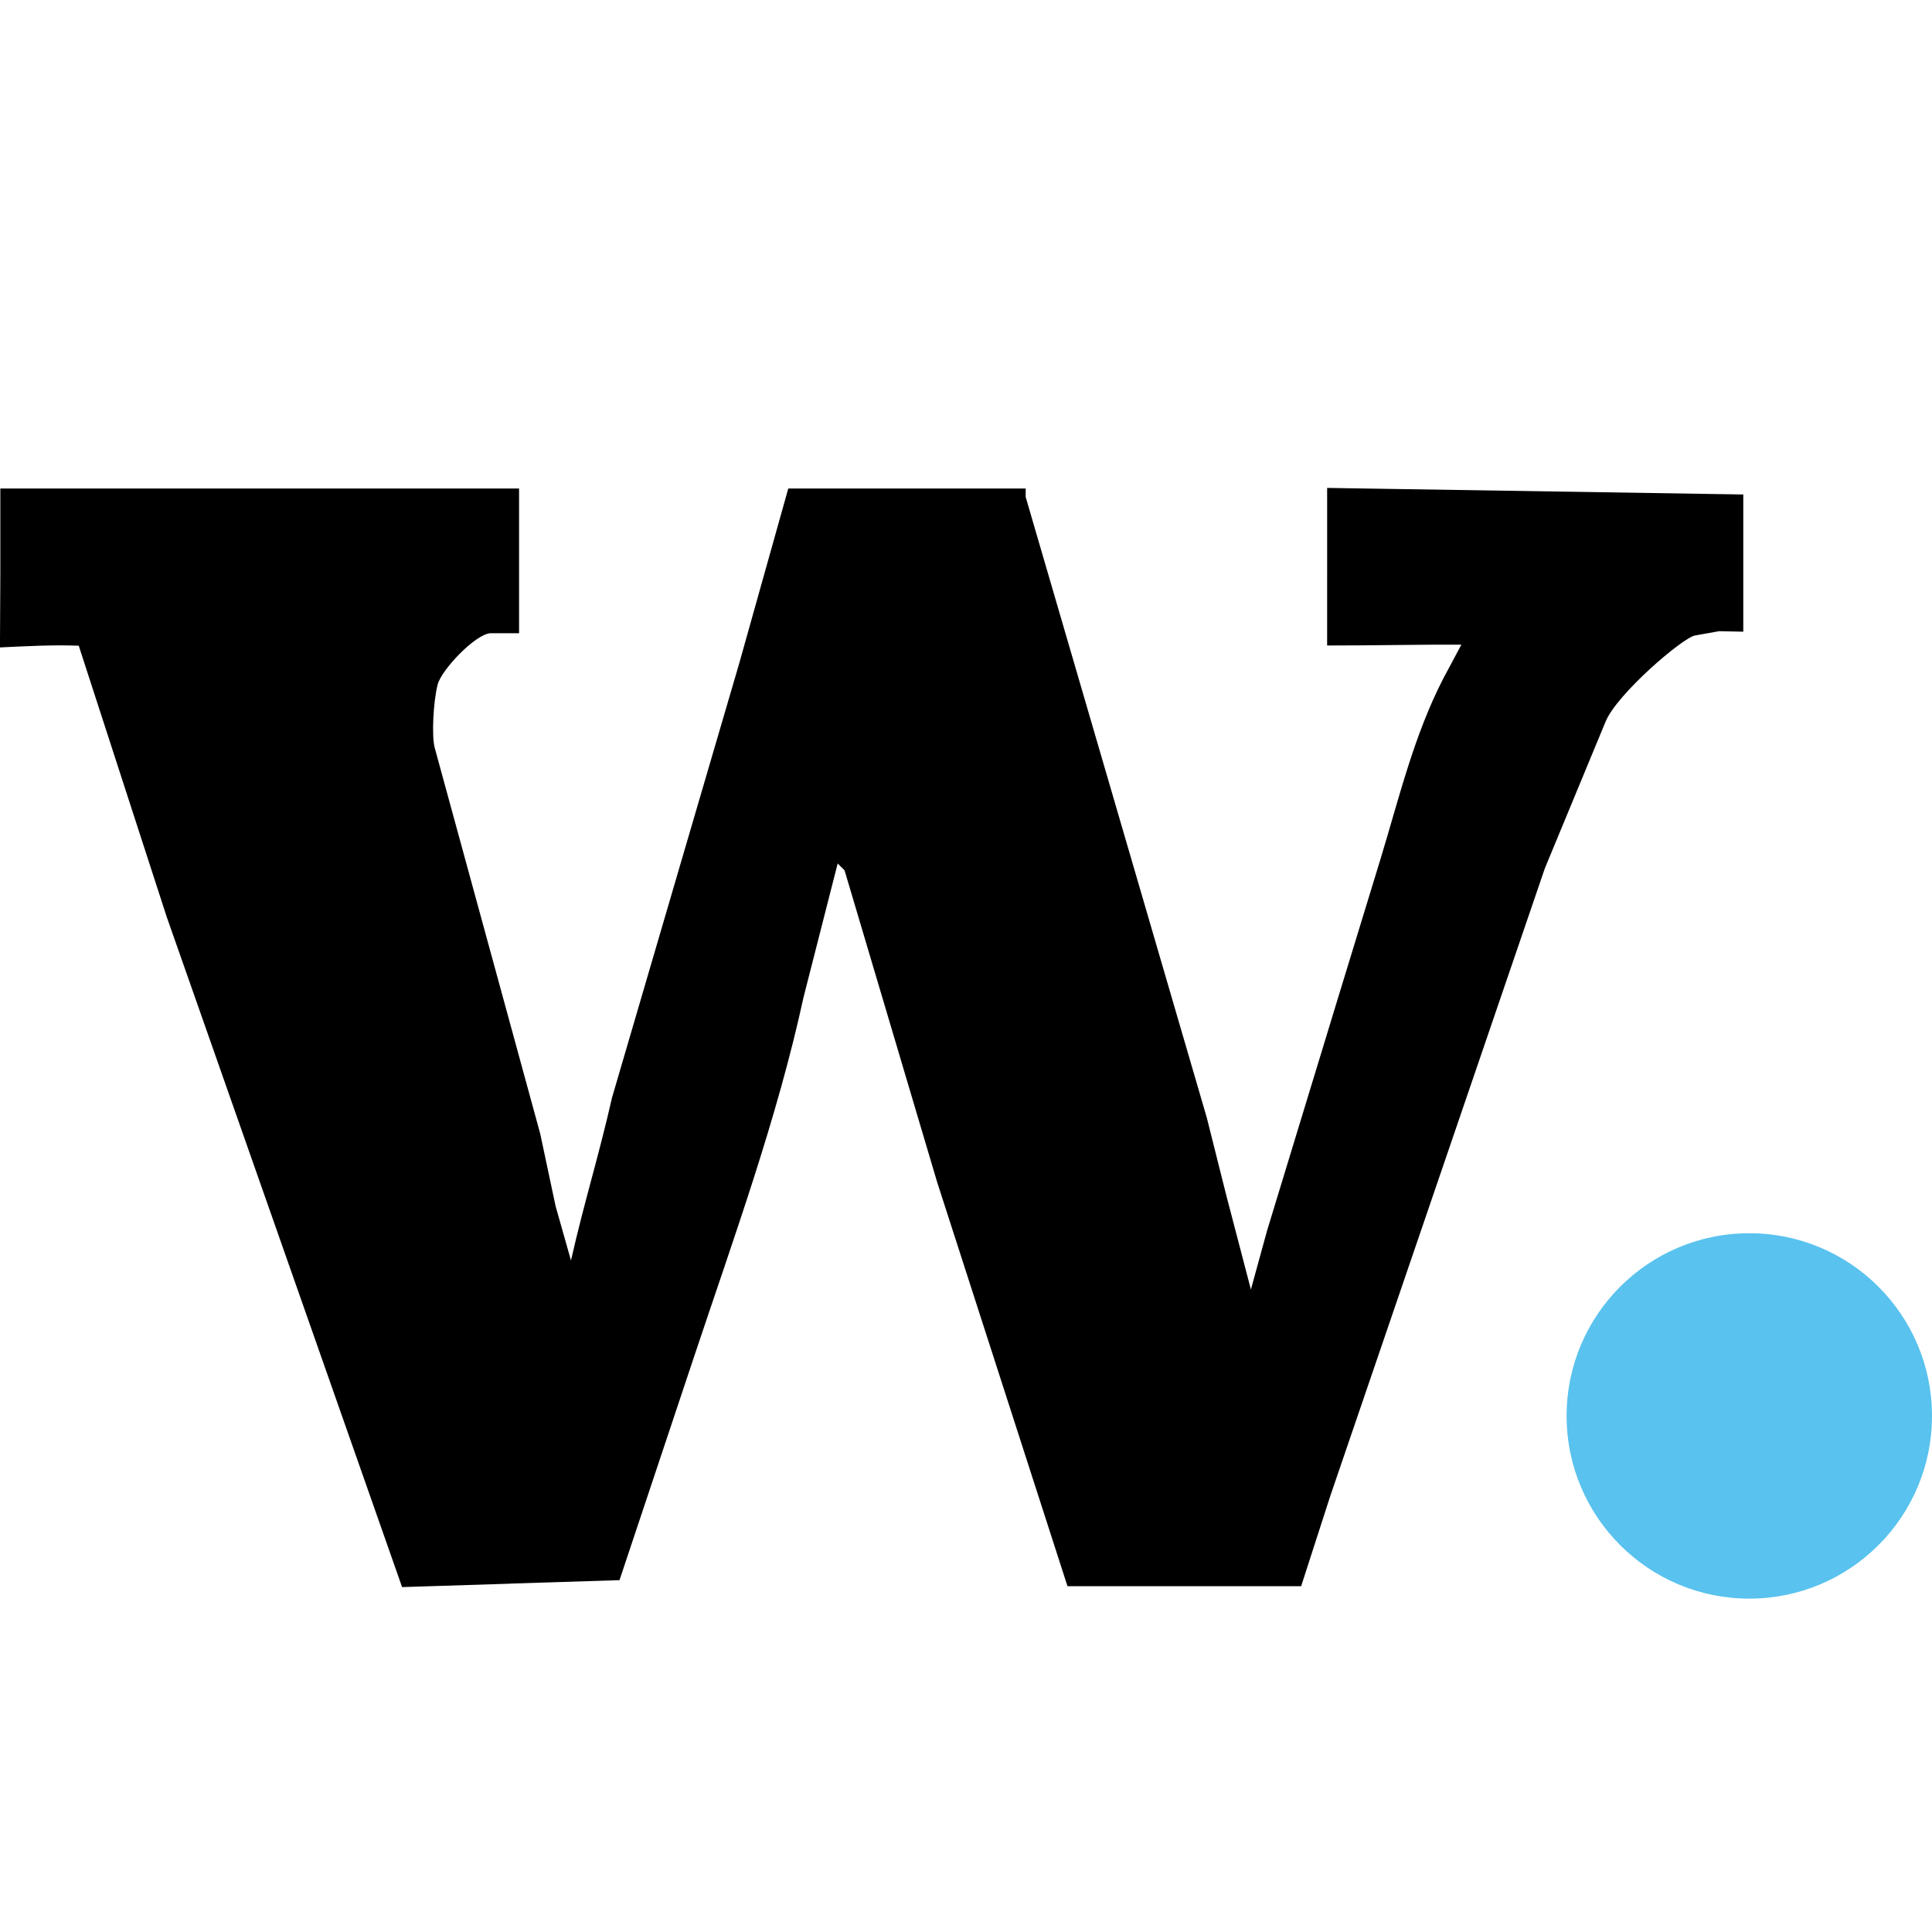 <?xml version="1.0" encoding="UTF-8" standalone="no"?>
<!-- Created with Inkscape (http://www.inkscape.org/) -->

<svg
   width="200"
   height="200"
   viewBox="0 0 52.917 52.917"
   version="1.1"
   id="svg14536"
   xml:space="preserve"
   inkscape:version="1.2.2 (b0a8486541, 2022-12-01)"
   sodipodi:docname="writeas.svg"
   xmlns:inkscape="http://www.inkscape.org/namespaces/inkscape"
   xmlns:sodipodi="http://sodipodi.sourceforge.net/DTD/sodipodi-0.dtd"
   xmlns="http://www.w3.org/2000/svg"
   xmlns:svg="http://www.w3.org/2000/svg"><sodipodi:namedview
     id="namedview14538"
     pagecolor="#ffffff"
     bordercolor="#000000"
     borderopacity="0.25"
     inkscape:showpageshadow="2"
     inkscape:pageopacity="0.0"
     inkscape:pagecheckerboard="0"
     inkscape:deskcolor="#d1d1d1"
     inkscape:document-units="mm"
     showgrid="false"
     inkscape:zoom="1.829812"
     inkscape:cx="-40.987817"
     inkscape:cy="10.930085"
     inkscape:window-width="2560"
     inkscape:window-height="1371"
     inkscape:window-x="0"
     inkscape:window-y="0"
     inkscape:window-maximized="1"
     inkscape:current-layer="layer1" /><defs
     id="defs14533" /><g
     inkscape:label="Ebene 1"
     inkscape:groupmode="layer"
     id="layer1"
     transform="translate(-78.523,-170.075)"><path
       style="fill:#000000;fill-opacity:1;stroke:none;stroke-width:0.143;stroke-dasharray:none;stroke-opacity:0.385"
       d="m 92.515,213.451 -2.979,0.094 -3.224,-9.18 -3.224,-9.18 -1.204,-3.712 -1.204,-3.712 c -0.717,-0.029 -1.525,0.017 -2.158,0.047 l 0.01,-2.003 v -2.35 h 7.104 7.104 v 1.982 1.982 h -0.789 c -0.419,0.034 -1.333,1 -1.439,1.399 -0.12,0.453 -0.171,1.413 -0.082,1.74 l 1.445,5.286 1.445,5.286 0.421,1.982 0.421,1.487 c 0.375,-1.652 0.749,-2.808 1.124,-4.46 l 1.742,-5.947 1.742,-5.947 0.672,-2.395 0.672,-2.395 h 3.251 3.251 v 0.116 0.116 l 2.48,8.499 2.48,8.499 0.533,2.123 0.676,2.586 0.445,-1.619 0.957,-3.139 0.957,-3.139 1.201,-3.927 c 0.509,-1.676 0.912,-3.367 1.716,-4.923 l 0.489,-0.915 c -0.993,-0.006 -2.539,0.025 -3.677,0.023 l 3.4e-4,-2.019 v -2.297 l 5.699,0.09 5.699,0.09 v 1.813 1.945 l -0.661,-0.014 -0.661,0.118 c -0.34,0.061 -2.134,1.598 -2.448,2.356 l -0.833,2.012 -0.833,2.012 -2.937,8.591 -2.937,8.591 -0.4,1.239 -0.4,1.239 h -3.2 -3.2 l -1.785,-5.534 -1.785,-5.534 -1.268,-4.27 -1.268,-4.27 -0.094,-0.094 -0.094,-0.094 -0.934,3.66 c -0.729,3.351 -1.905,6.569 -2.988,9.815 l -2.054,6.155 -2.979,0.094 z"
       id="path14902"
       sodipodi:nodetypes="ccccccccccccccsscccccccccccccccccccccccccccccccssccccccccccccccccccc" /><circle
       style="opacity:1;fill:#59c2ee;fill-opacity:1;stroke:none;stroke-width:0.077;stroke-linecap:round;stroke-linejoin:round;stroke-dasharray:none;stroke-opacity:0.385;paint-order:markers fill stroke"
       id="path16565"
       cx="126.436"
       cy="208.857"
       r="5.004" /></g></svg>

